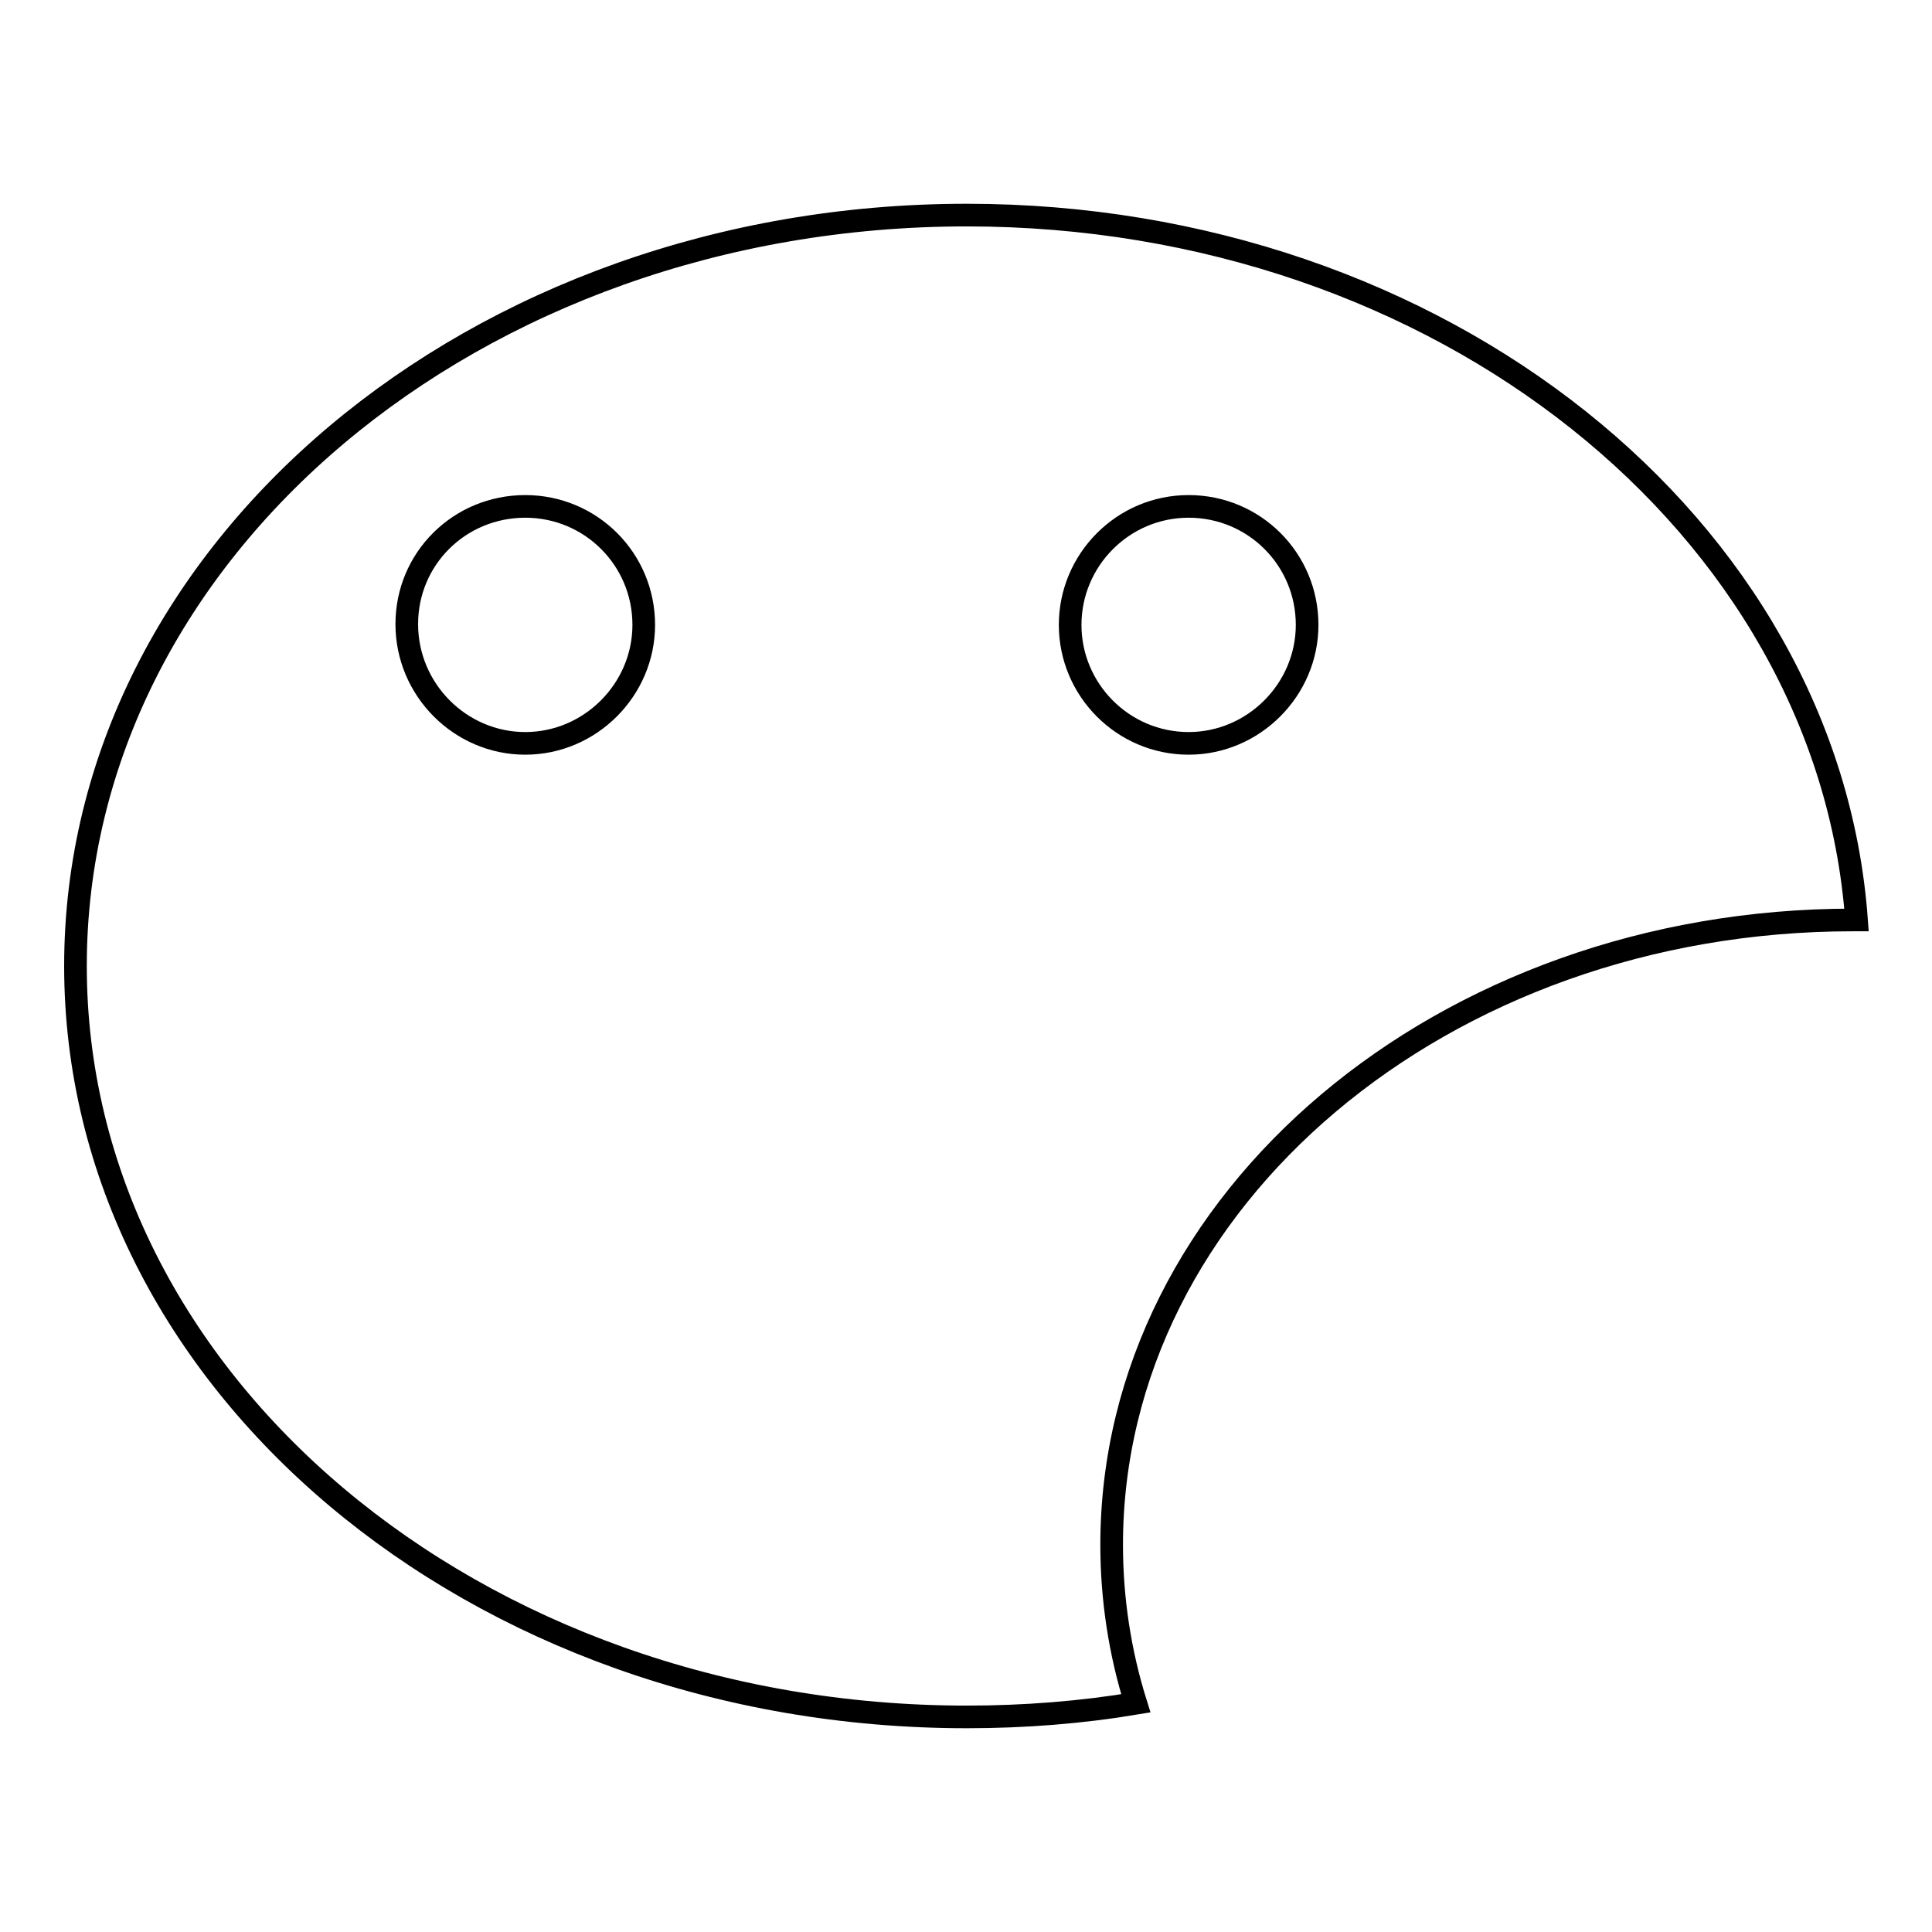 <?xml version="1.0" encoding="utf-8"?>
<!-- Svg Vector Icons : http://www.onlinewebfonts.com/icon -->
<!DOCTYPE svg PUBLIC "-//W3C//DTD SVG 1.1//EN" "http://www.w3.org/Graphics/SVG/1.1/DTD/svg11.dtd">
<svg version="1.1" xmlns="http://www.w3.org/2000/svg" xmlns:xlink="http://www.w3.org/1999/xlink" x="0px" y="0px" viewBox="0 0 256 256" enable-background="new 0 0 256 256" xml:space="preserve">
<g><g><path stroke-width="3" fill-opacity="0" stroke="#000000"  d="M150.5,225.7c-7.2,1.2-14.7,1.8-22.4,1.8C62.9,227.5,10,183,10,128c0-55,52.9-99.5,118.1-99.5c62.8,0,114.1,41.3,117.9,93.4c-0.2,0-0.3,0-0.5,0c-54.3,0-98.2,37.1-98.2,82.8C147.3,211.9,148.4,219,150.5,225.7L150.5,225.7z M69.6,98.5c8.6,0,15.7-7.1,15.7-15.7c0-8.7-7-15.7-15.7-15.7S53.9,74,53.9,82.7C53.9,91.4,61,98.5,69.6,98.5z M157.5,98.5c8.6,0,15.7-7.1,15.7-15.7c0-8.7-7-15.7-15.7-15.7c-8.7,0-15.7,7.1-15.7,15.7C141.8,91.4,148.8,98.5,157.5,98.5z"/></g></g>
</svg>